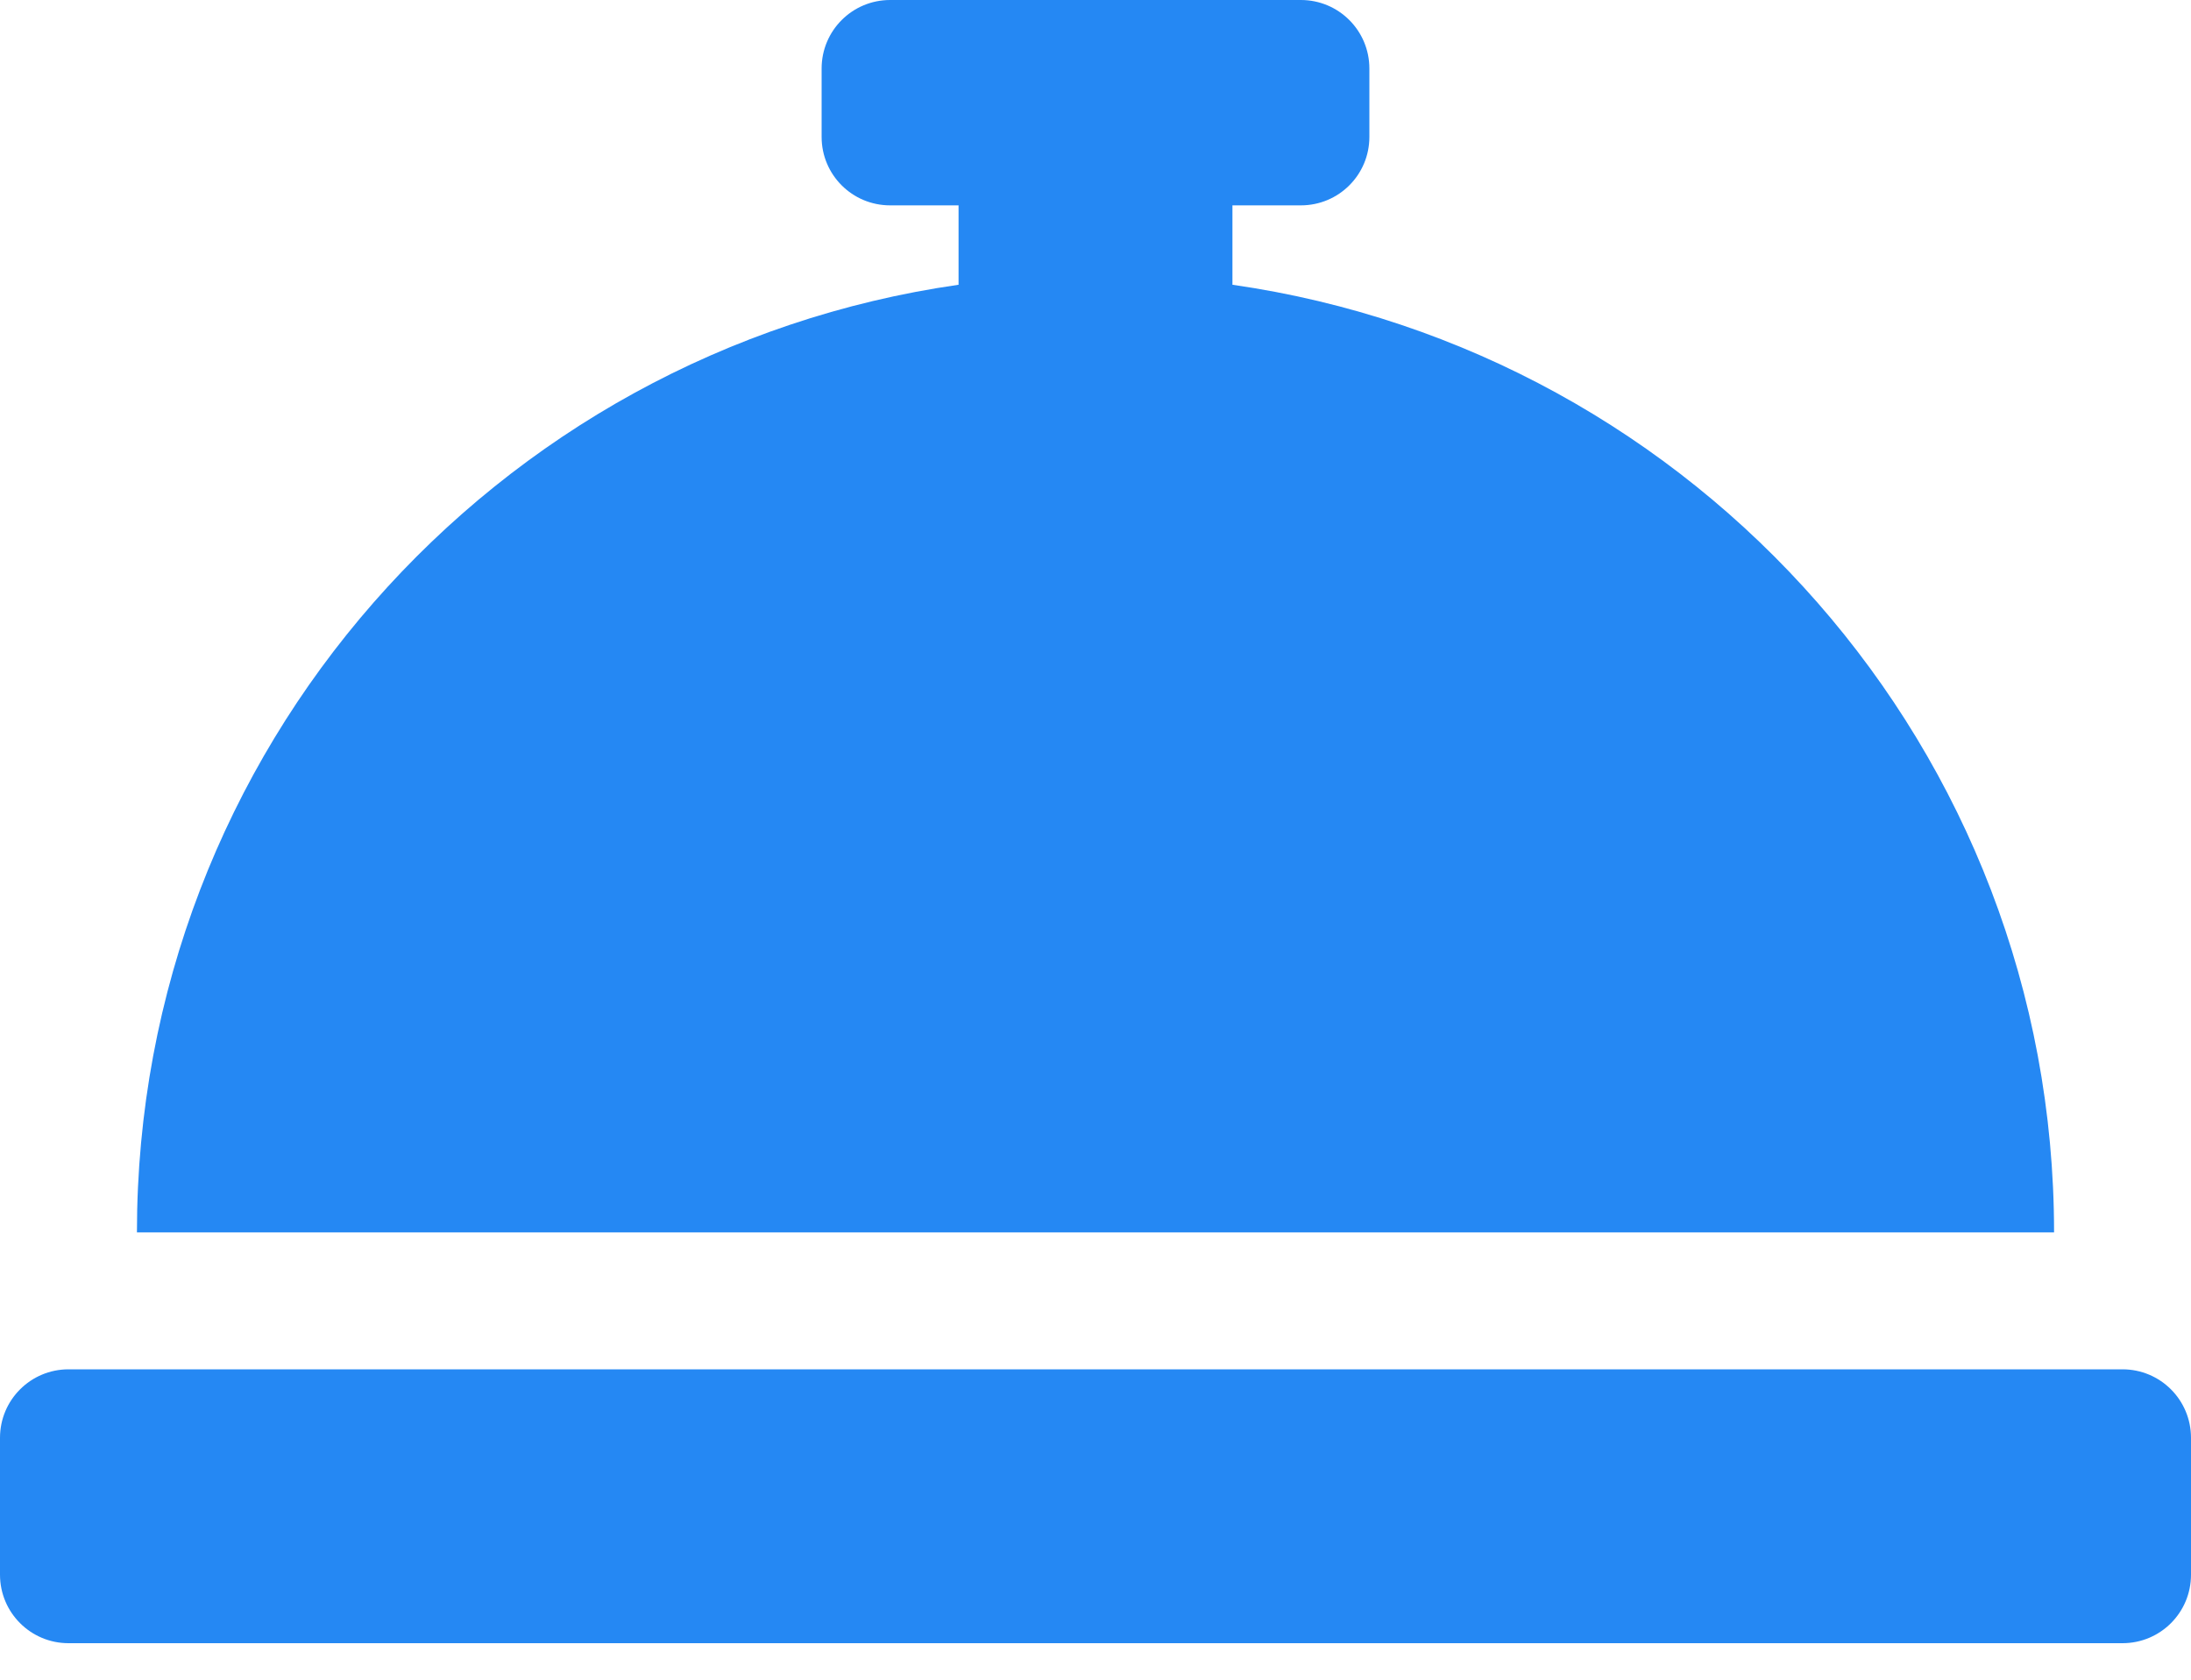 <svg width="30" height="23" viewBox="0 0 30 23" fill="none" xmlns="http://www.w3.org/2000/svg">
<path d="M16.875 3.899V2.812H17.812C18.331 2.812 18.75 2.393 18.75 1.875V0.938C18.75 0.42 18.331 0 17.812 0H12.188C11.669 0 11.25 0.42 11.25 0.938V1.875C11.25 2.393 11.669 2.812 12.188 2.812H13.125V3.899C6.767 4.811 1.875 10.264 1.875 16.875H28.125C28.125 10.264 23.233 4.811 16.875 3.899ZM29.062 18.75H0.938C0.42 18.75 0 19.169 0 19.688V21.562C0 22.081 0.42 22.5 0.938 22.5H29.062C29.581 22.5 30 22.081 30 21.562V19.688C30 19.169 29.581 18.75 29.062 18.75Z" fill="#2588F3"/>
</svg>
